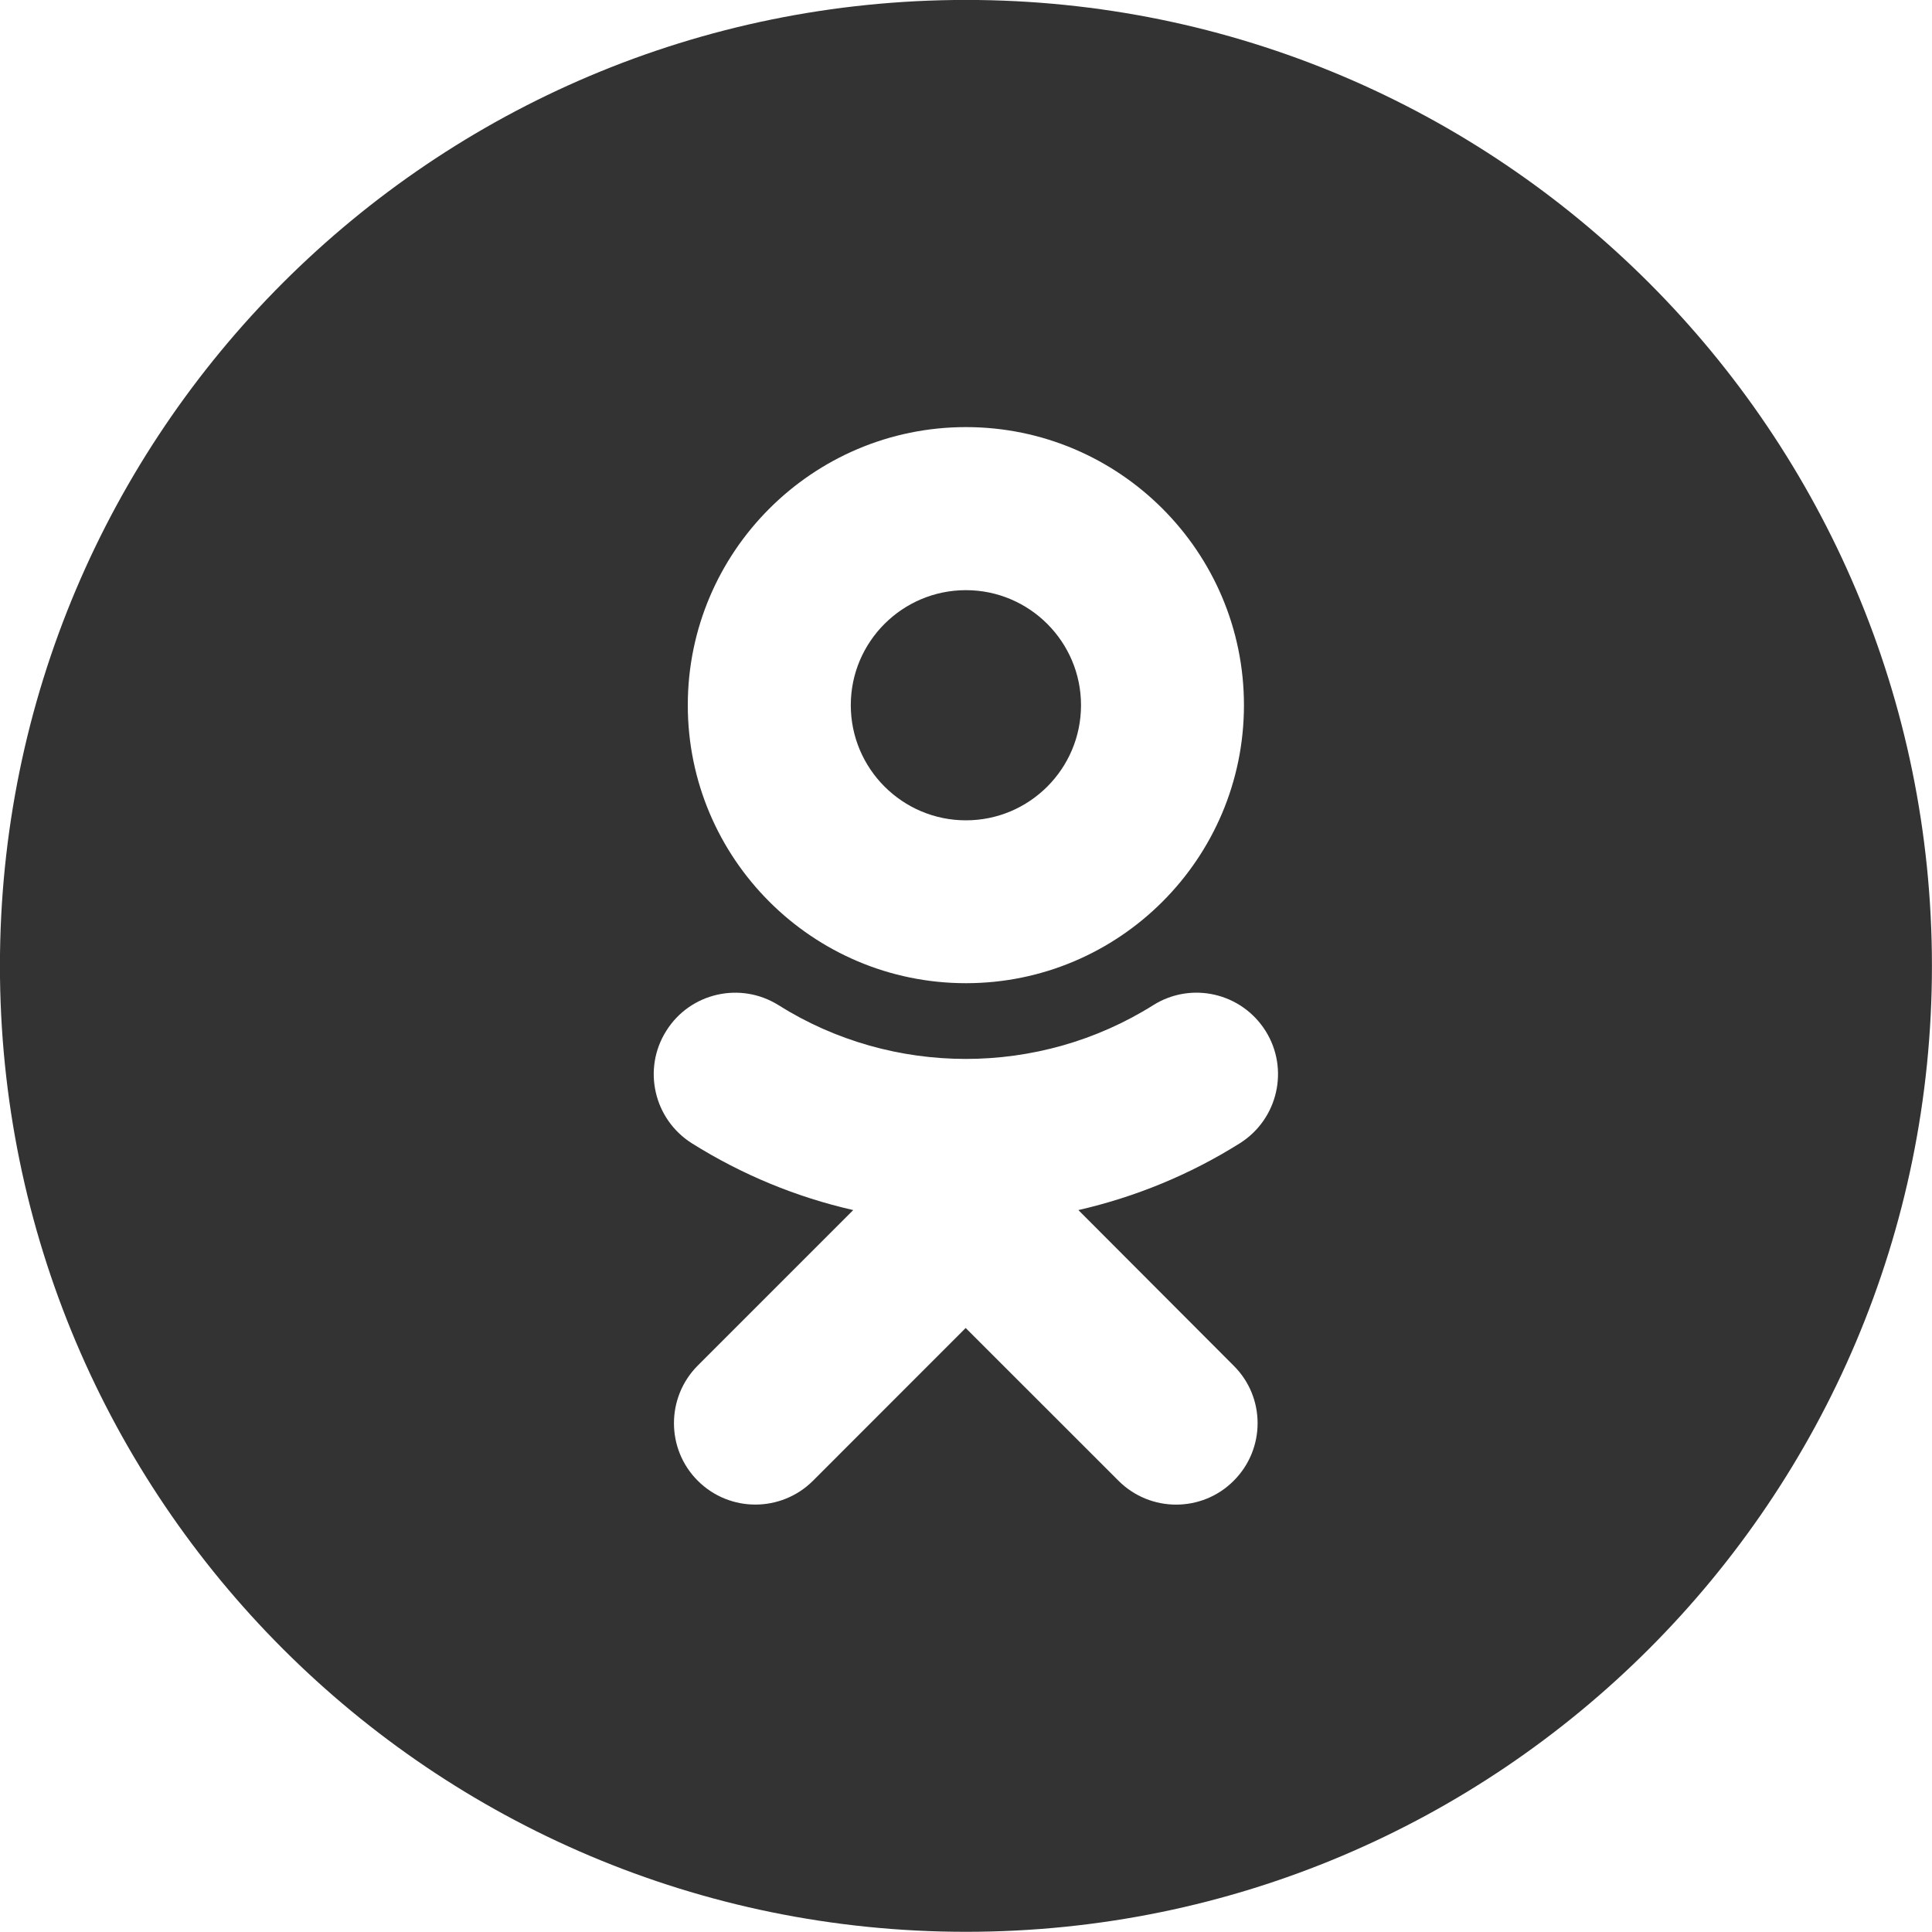 <svg width="30" height="30" viewBox="0 0 30 30" fill="none" xmlns="http://www.w3.org/2000/svg">
<g clip-path="url(#clip0)">
<path d="M15.001 29.997C6.715 29.997 -0.001 23.281 -0.001 14.998C-0.001 6.713 6.715 -0.001 15.001 -0.001C23.282 -0.001 29.999 6.713 29.999 14.998C29.999 23.281 23.283 29.997 15.001 29.997ZM14.999 9.164C15.985 9.164 16.786 9.966 16.786 10.95C16.786 11.937 15.985 12.738 14.999 12.738C14.013 12.738 13.211 11.937 13.211 10.95C13.211 9.964 14.013 9.164 14.999 9.164ZM19.316 10.95C19.316 8.569 17.381 6.632 14.999 6.632C12.617 6.632 10.68 8.569 10.68 10.95C10.68 13.331 12.617 15.267 14.999 15.267C17.381 15.267 19.316 13.331 19.316 10.95ZM16.745 18.79C17.625 18.588 18.472 18.243 19.253 17.752C19.844 17.379 20.023 16.598 19.651 16.007C19.277 15.415 18.498 15.236 17.906 15.609C16.135 16.721 13.859 16.721 12.09 15.609C11.499 15.237 10.716 15.415 10.346 16.007C9.973 16.597 10.152 17.379 10.742 17.752C11.522 18.242 12.37 18.59 13.249 18.79L10.835 21.204C10.342 21.698 10.342 22.501 10.835 22.993C11.081 23.239 11.405 23.363 11.729 23.363C12.053 23.363 12.378 23.239 12.624 22.993L14.995 20.621L17.369 22.994C17.863 23.487 18.664 23.487 19.156 22.994C19.652 22.5 19.652 21.697 19.156 21.206L16.745 18.79Z" fill="#333333"/>
</g>
<defs>
<clipPath id="clip0">
<rect width="30" height="30" fill="white"/>
</clipPath>
</defs>
</svg>
